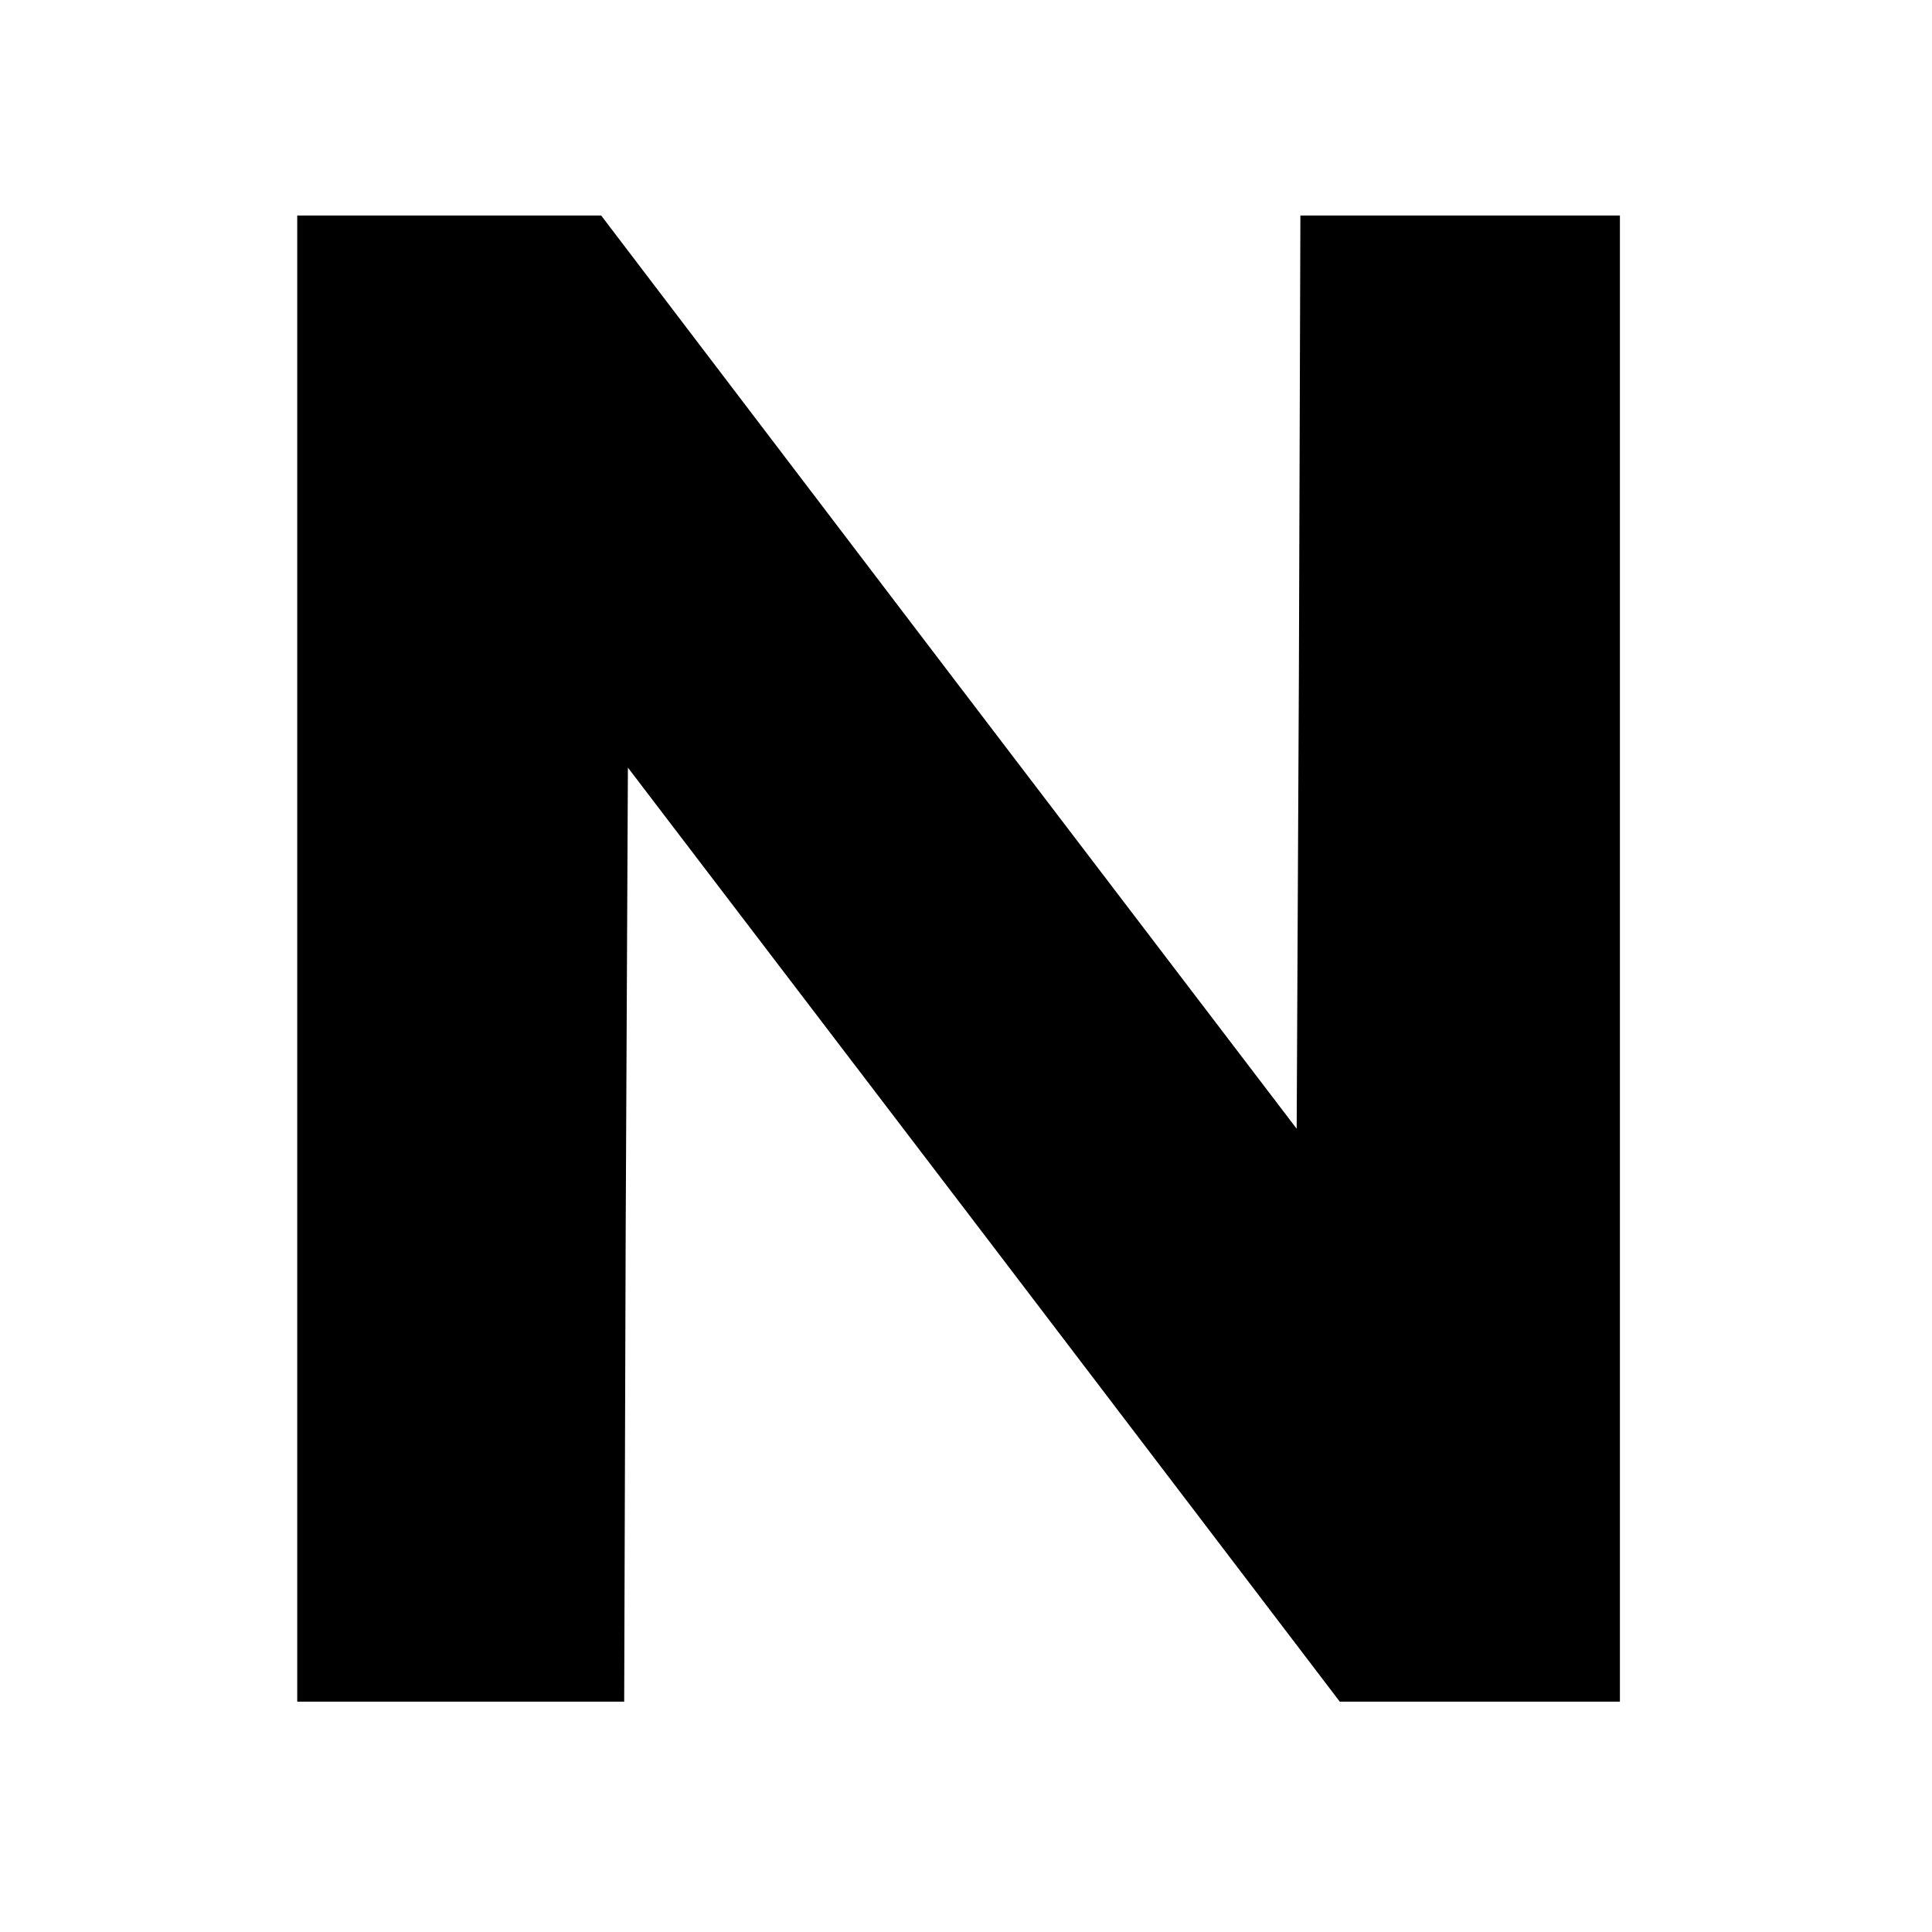 <?xml version="1.0" standalone="no"?>
<!DOCTYPE svg PUBLIC "-//W3C//DTD SVG 20010904//EN"
 "http://www.w3.org/TR/2001/REC-SVG-20010904/DTD/svg10.dtd">
<svg version="1.0" xmlns="http://www.w3.org/2000/svg"
 width="260pt" height="260pt" viewBox="0 0 260 260"
 preserveAspectRatio="xMidYMid meet">
<g transform="translate(0,260) scale(0.1,-0.1)"
fill="#000000" stroke="none">
<path d="M400 1310 l0 -1000 220 0 220 0 2 629 3 628 479 -628 479 -629 188 0
189 0 0 1000 0 1000 -215 0 -215 0 -2 -615 -3 -614 -468 614 -468 615 -204 0
-205 0 0 -1000z"/>
</g>
</svg>
